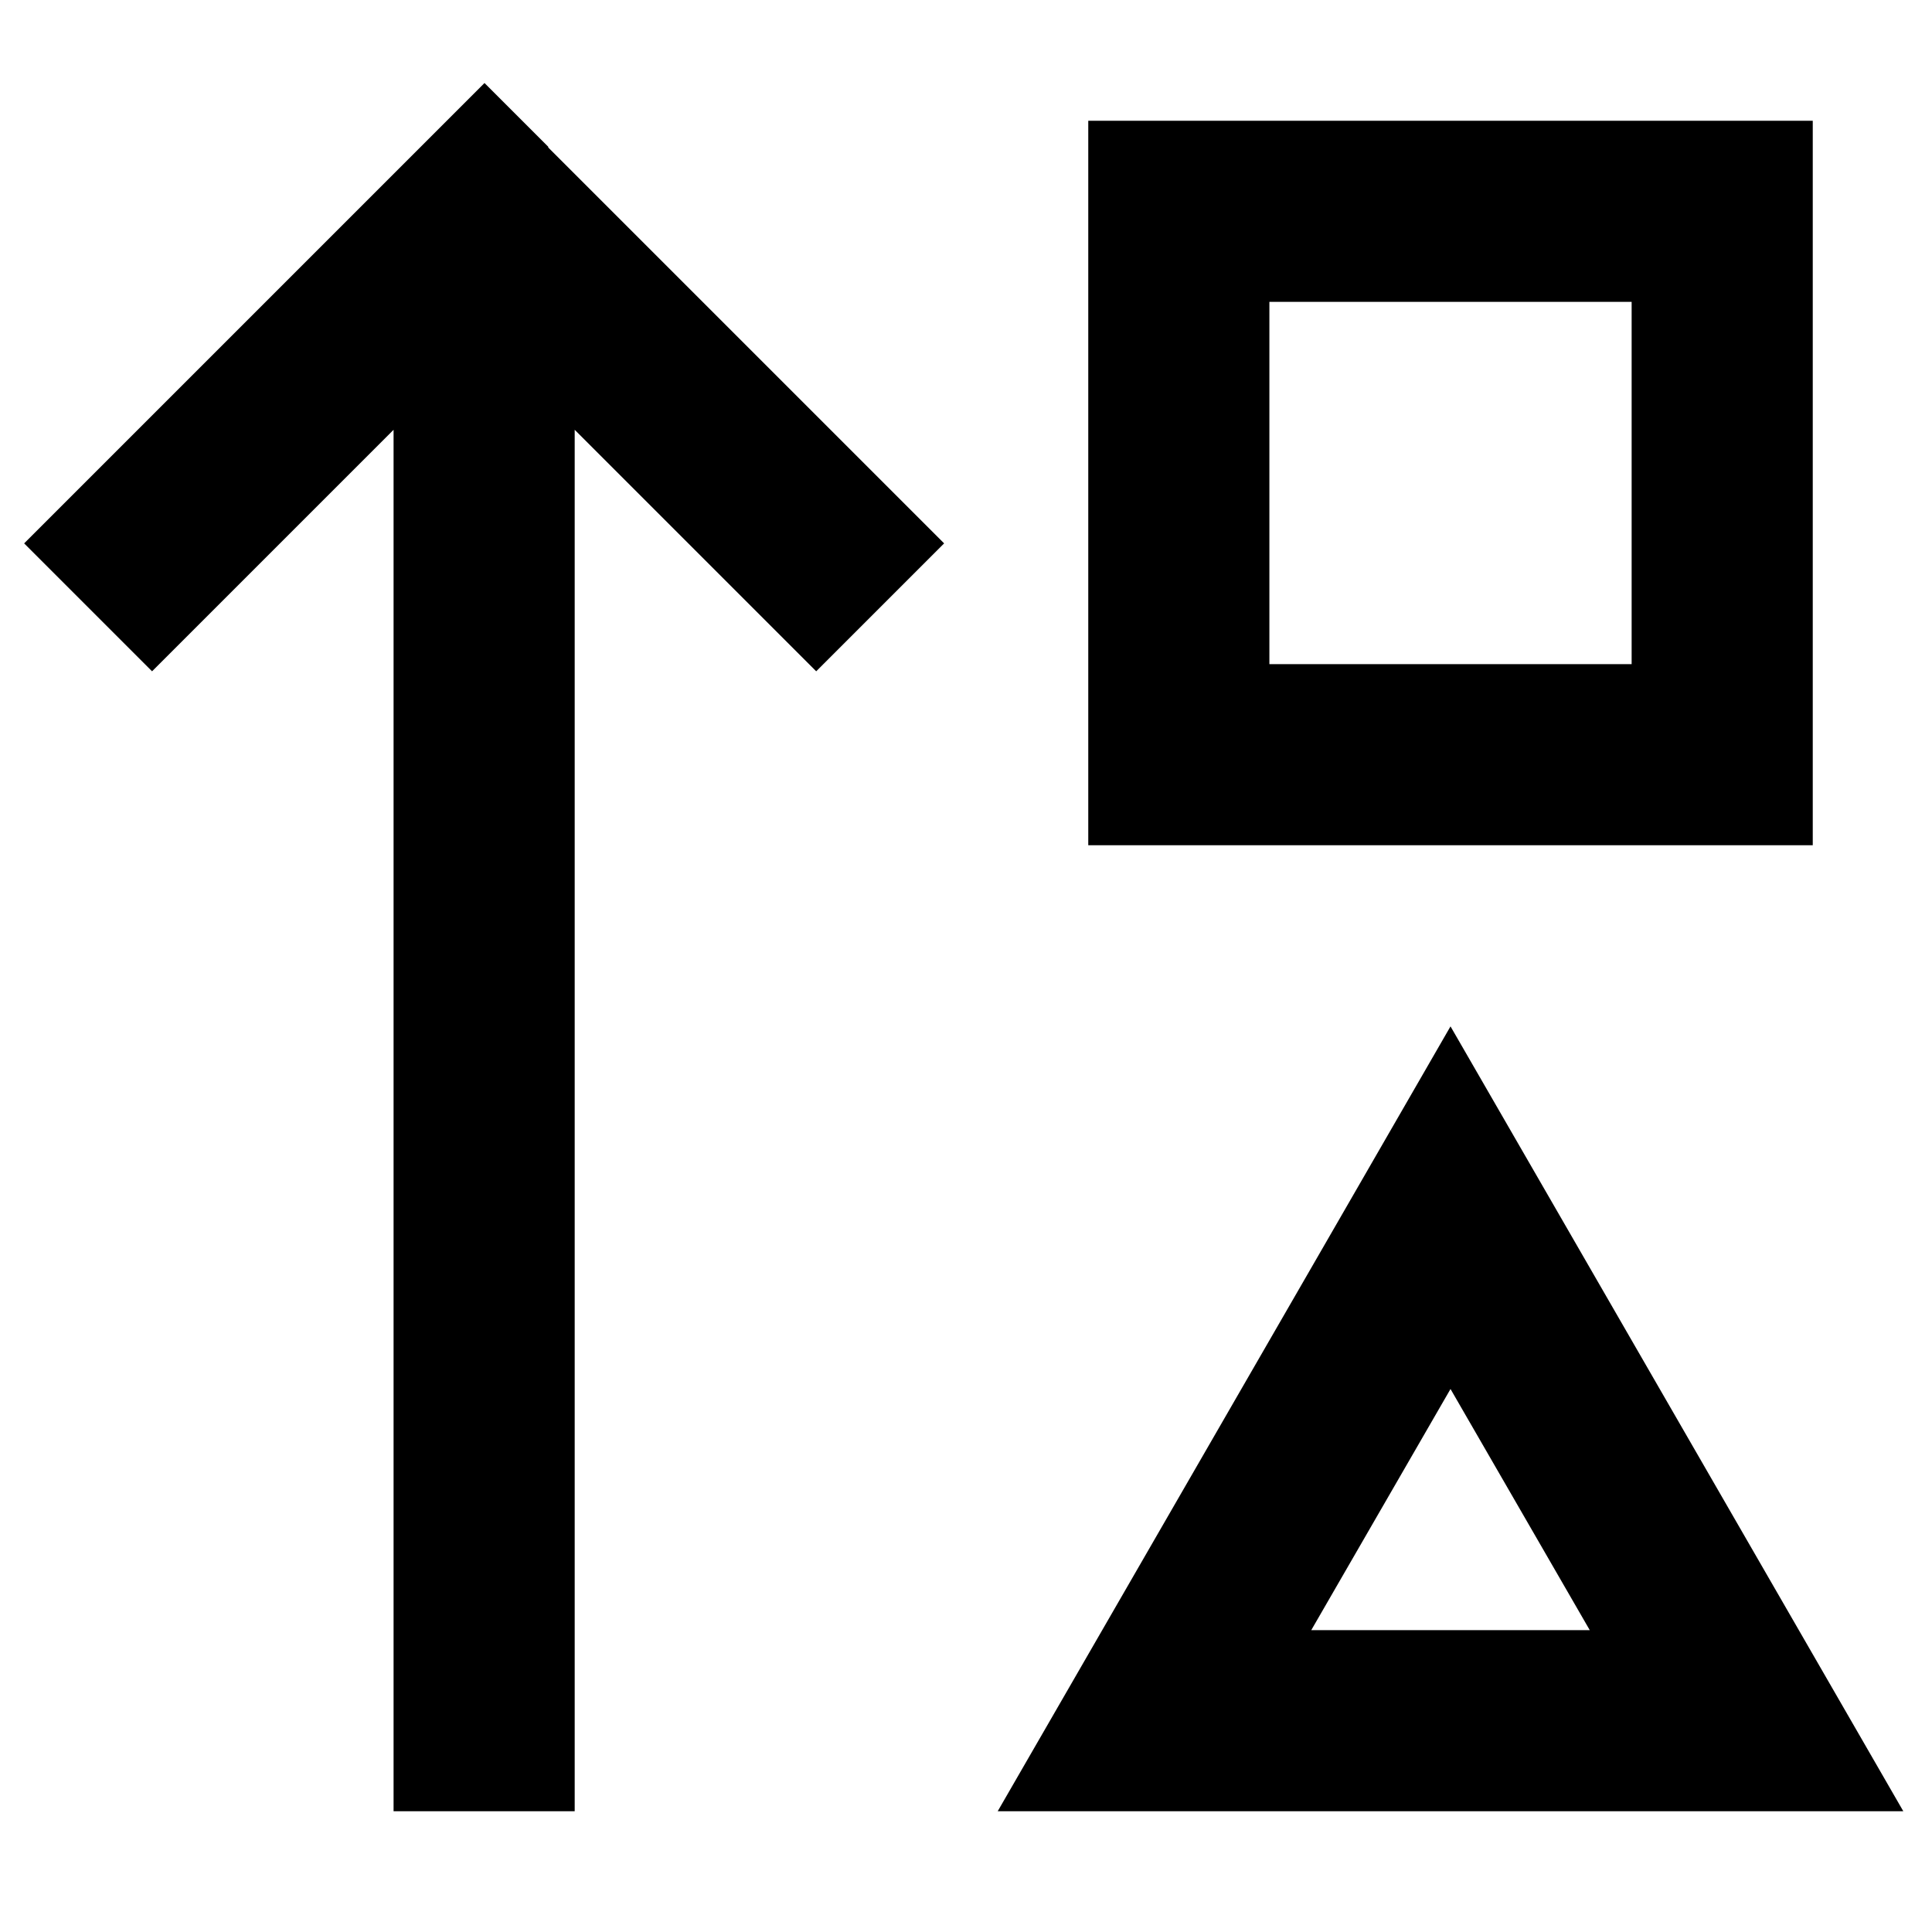 <svg xmlns="http://www.w3.org/2000/svg" viewBox="0 0 512 512"><!--! Font Awesome Pro 7.0.0 by @fontawesome - https://fontawesome.com License - https://fontawesome.com/license (Commercial License) Copyright 2025 Fonticons, Inc. --><path fill="currentColor" d="M145.4 39l-17-17-17 17-88 88-17 17 33.9 33.9c6.3-6.3 27.6-27.6 64-64l0 366.1 48 0 0-366.1c36.4 36.4 57.7 57.7 64 64l33.9-33.9-17-17-88-88zm287 41l0 96-96 0 0-96 96 0zm-96-48l-48 0 0 192 192 0 0-192-144 0zm-72 448l240 0c-12.3-21.3-43.1-74.7-92.3-160l-27.7-48c-12.3 21.4-43.1 74.7-92.3 160l-27.7 48zm156.9-48l-73.8 0 36.9-63.9 36.9 63.9z"/></svg>